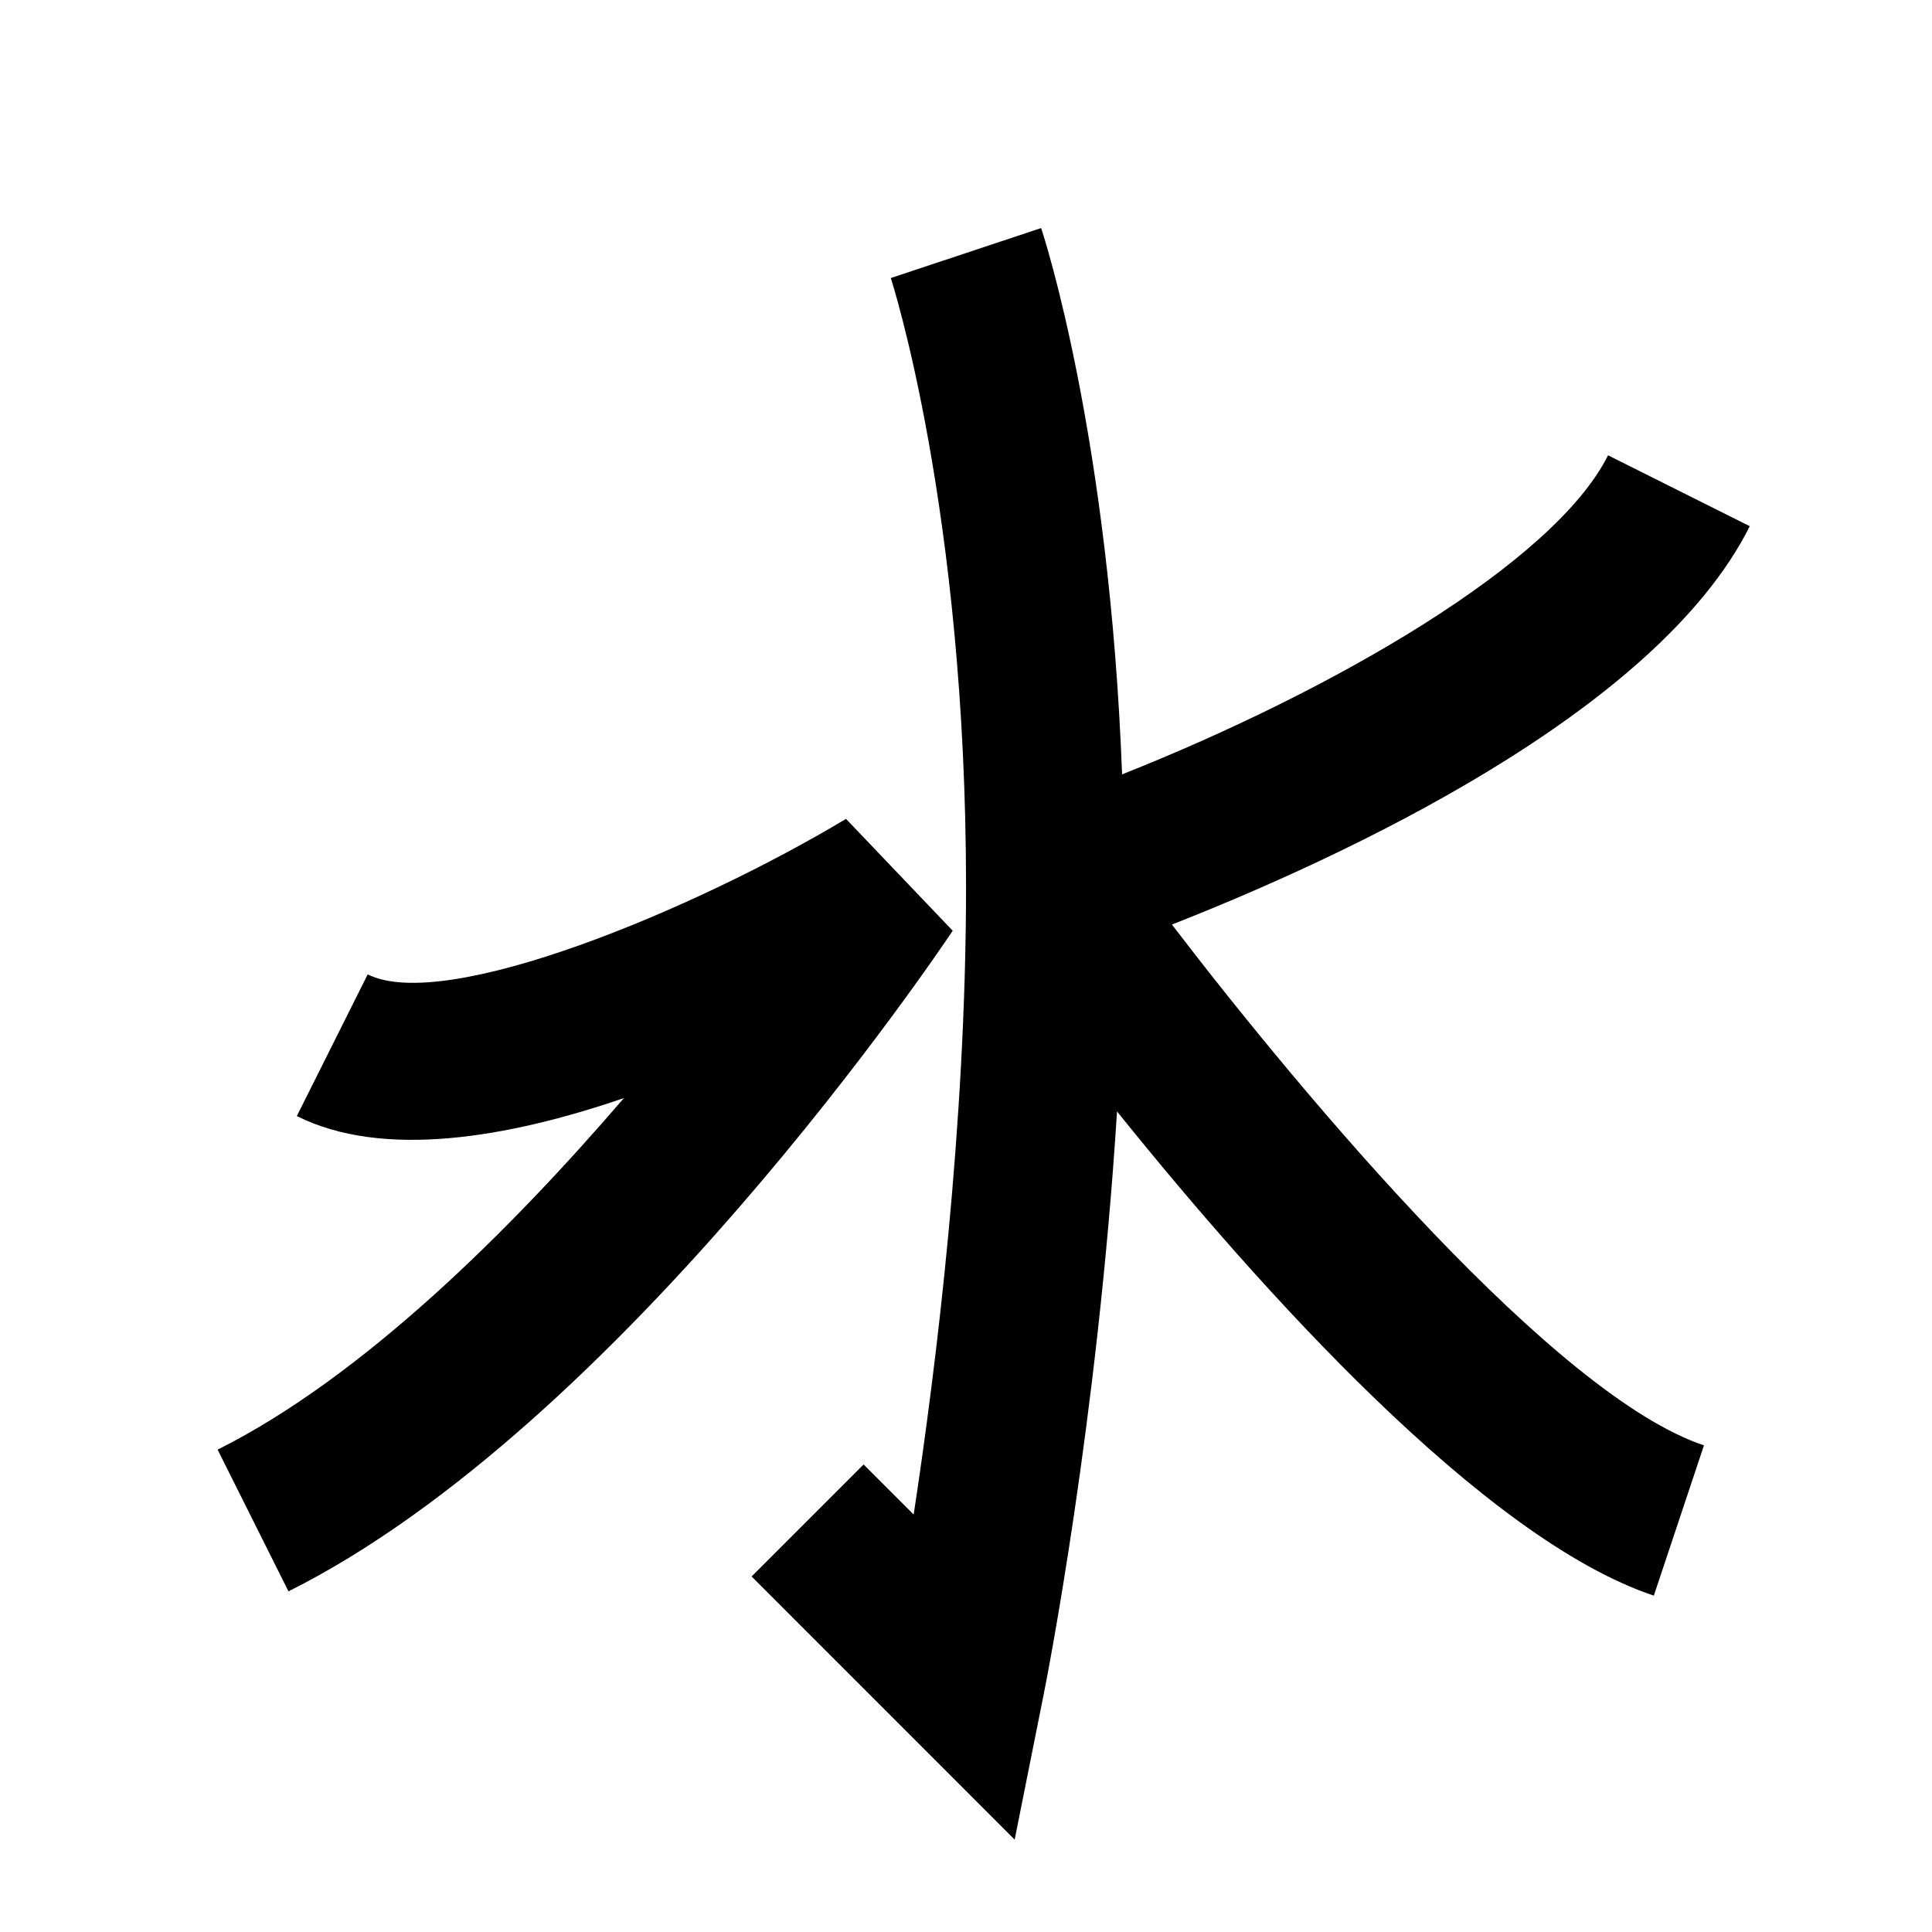 <?xml version="1.0" encoding="UTF-8"?>
<!-- Uploaded to: ICON Repo, www.iconrepo.com, Generator: ICON Repo Mixer Tools -->
<svg fill="#000000" width="800px" height="800px" version="1.1" viewBox="144 144 512 512" xmlns="http://www.w3.org/2000/svg">
 <path d="m368.2 361.01c-39.82 23.91-106.11 51.598-126.75 41.207l-18.789 37.555c22.801 11.398 55.777 5.816 86.68-4.766-29.938 34.828-69.172 73.914-107.67 93.164l18.785 37.555c87.938-43.98 172.47-169.74 176.02-175.07zm227.37 166.03-13.289 39.82c-45.07-15.031-104.41-81.258-142.26-128.32-5.144 82.207-18.727 151-19.441 154.52l-7.684 38.457-69.715-69.734 29.684-29.684 13.27 13.266c6.004-39.484 13.875-103.24 13.875-166.36 0-99.734-19.734-160.72-19.945-161.32l39.844-13.246c0.82 2.434 18.098 55.586 21.453 144.78 56.238-22.316 114.54-56.051 128.79-84.559l37.555 18.789c-24.836 49.648-108.66 88.082-153.14 105.57 36.254 47.359 101.77 124.95 141 138.02z" fill-rule="evenodd"/>
</svg>